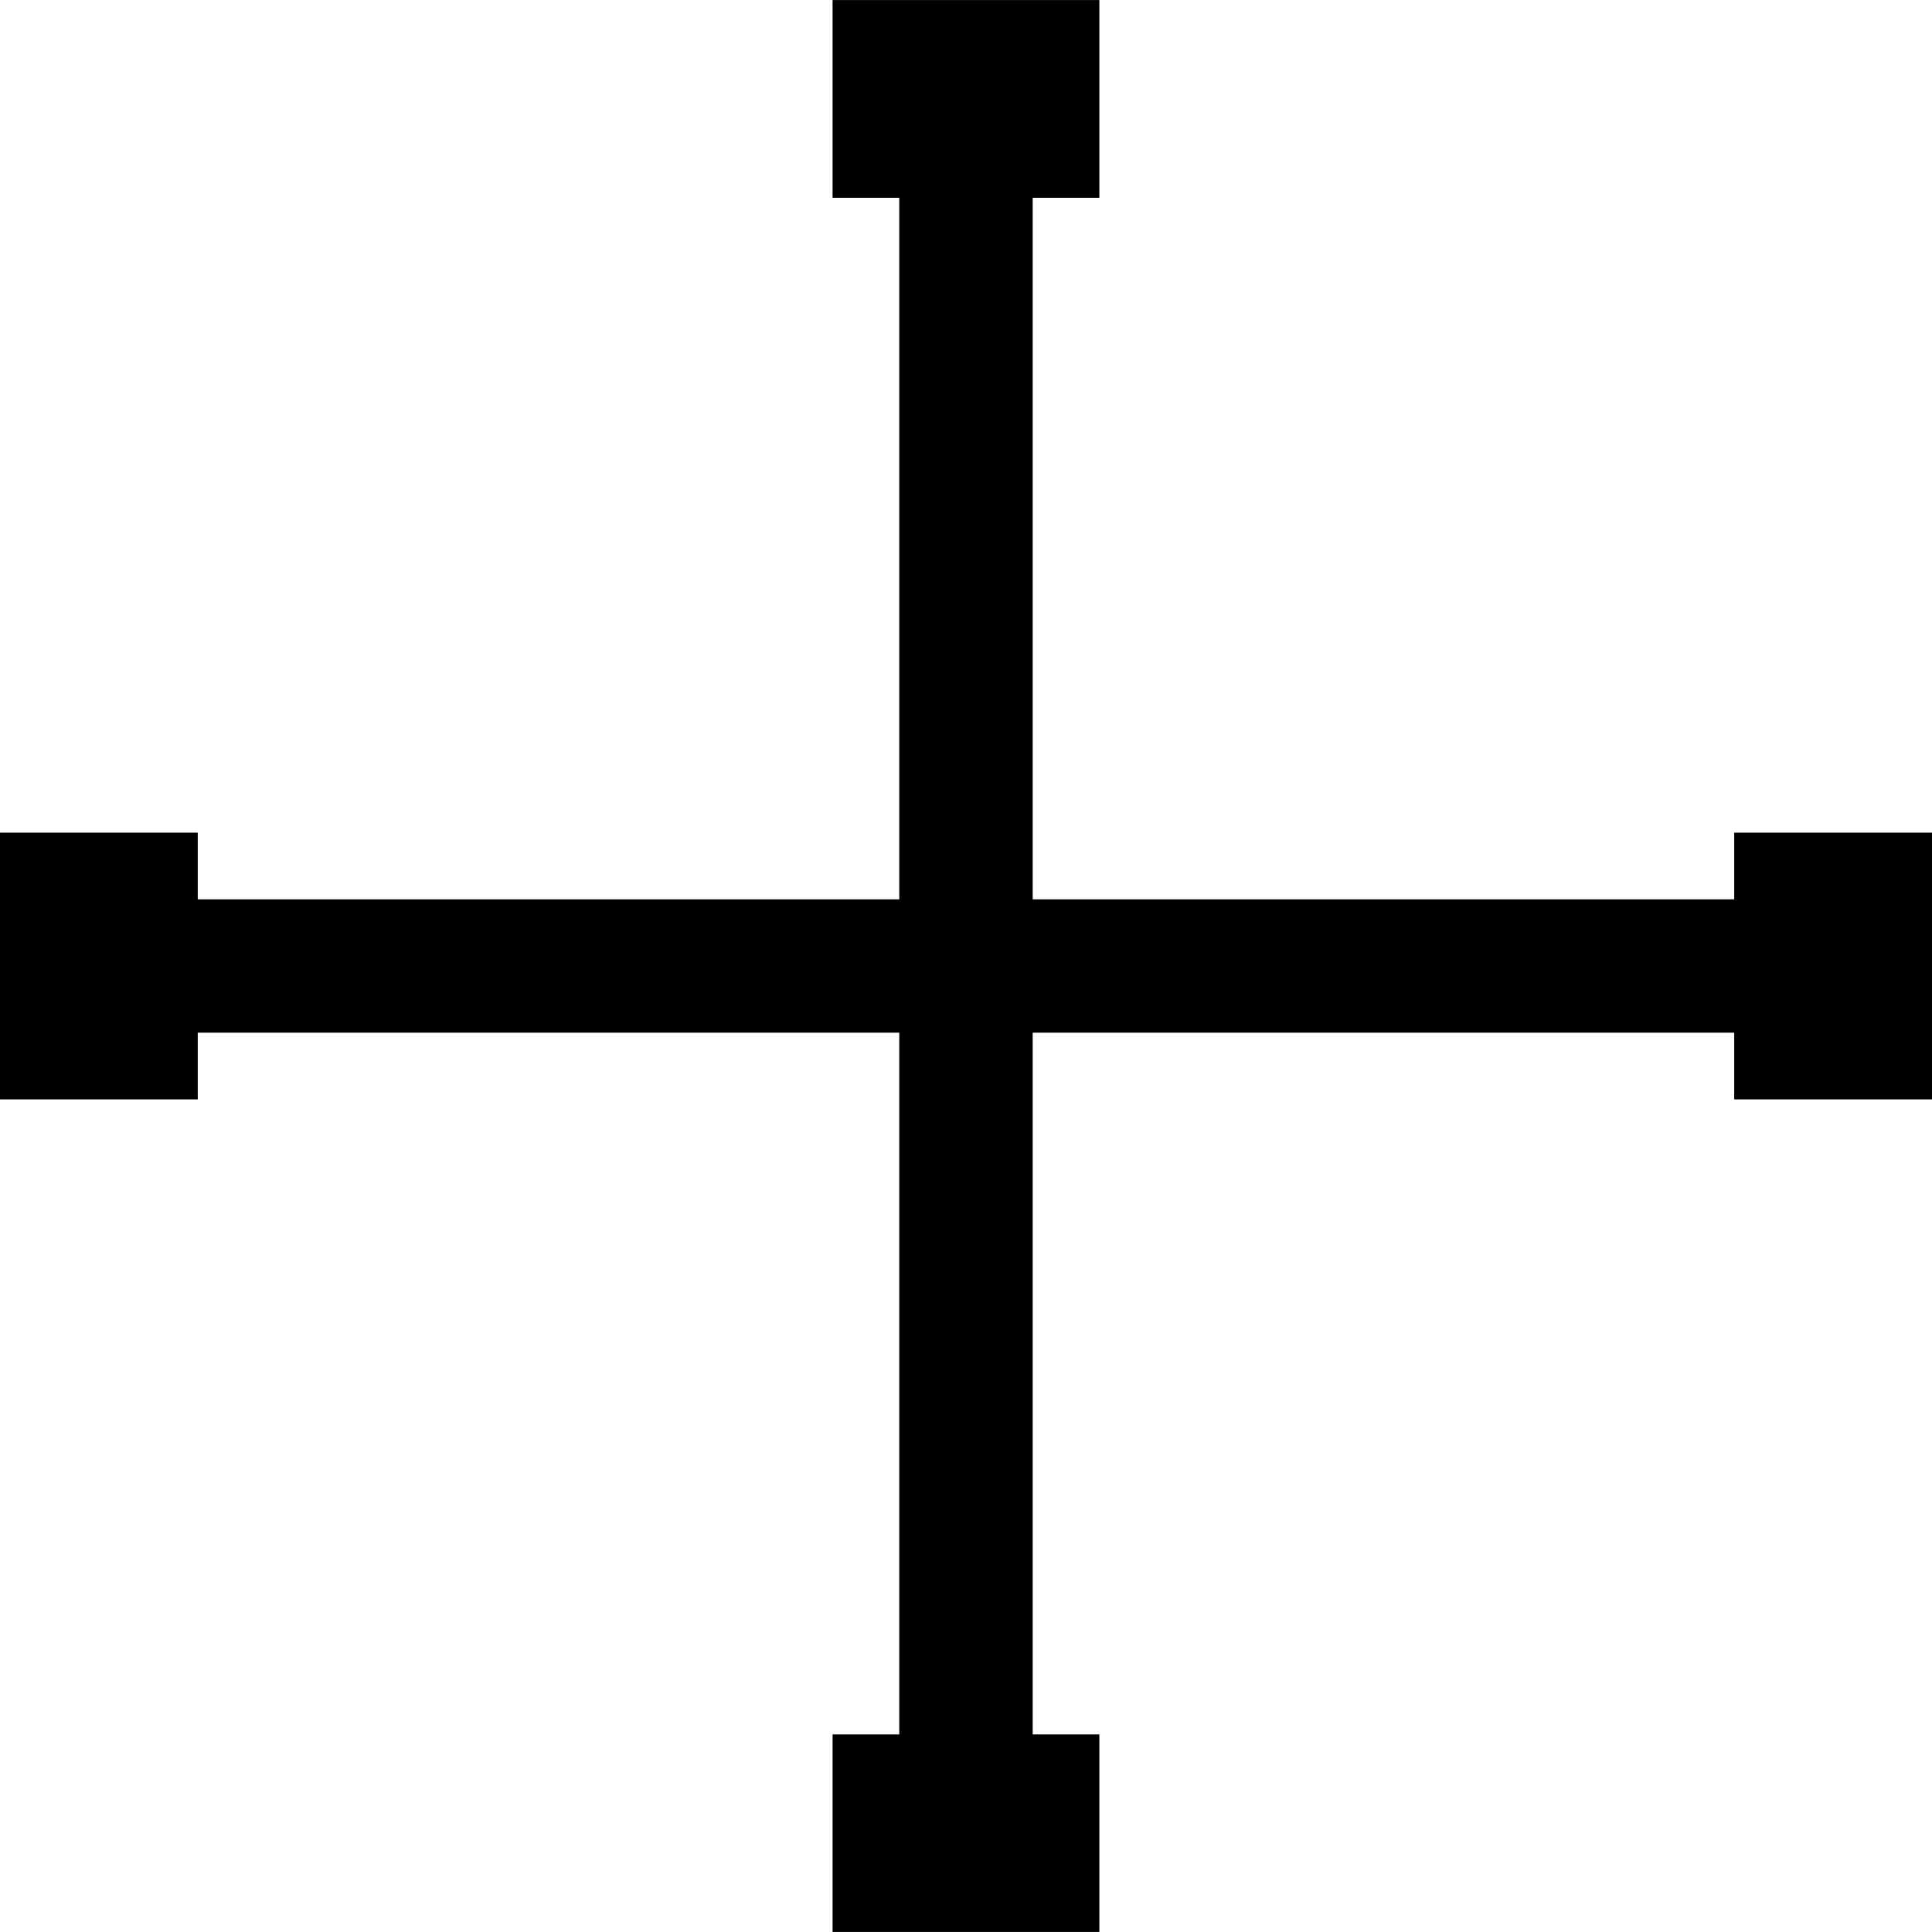 <?xml version="1.0" encoding="iso-8859-1"?>
<!-- Generator: Adobe Illustrator 16.0.0, SVG Export Plug-In . SVG Version: 6.00 Build 0)  -->
<!DOCTYPE svg PUBLIC "-//W3C//DTD SVG 1.1//EN" "http://www.w3.org/Graphics/SVG/1.1/DTD/svg11.dtd">
<svg version="1.1" id="Capa_1" xmlns="http://www.w3.org/2000/svg" xmlns:xlink="http://www.w3.org/1999/xlink" x="0px" y="0px"
	 width="50.743px" height="50.742px" viewBox="0 0 50.743 50.742" style="enable-background:new 0 0 50.743 50.742;"
	 xml:space="preserve">
<g>
	<polygon points="45.548,21.869 45.548,23.621 27.123,23.621 27.123,5.195 28.874,5.195 28.874,0.001 21.867,0.001 21.867,5.195 
		23.619,5.195 23.619,23.621 5.194,23.621 5.194,21.869 0,21.869 0,28.875 5.194,28.875 5.194,27.123 23.619,27.123 23.619,45.553 
		21.867,45.553 21.867,50.741 28.874,50.741 28.874,45.553 27.123,45.553 27.123,27.123 45.548,27.123 45.548,28.875 50.743,28.875 
		50.743,21.869 	"/>
</g>
<g>
</g>
<g>
</g>
<g>
</g>
<g>
</g>
<g>
</g>
<g>
</g>
<g>
</g>
<g>
</g>
<g>
</g>
<g>
</g>
<g>
</g>
<g>
</g>
<g>
</g>
<g>
</g>
<g>
</g>
</svg>

